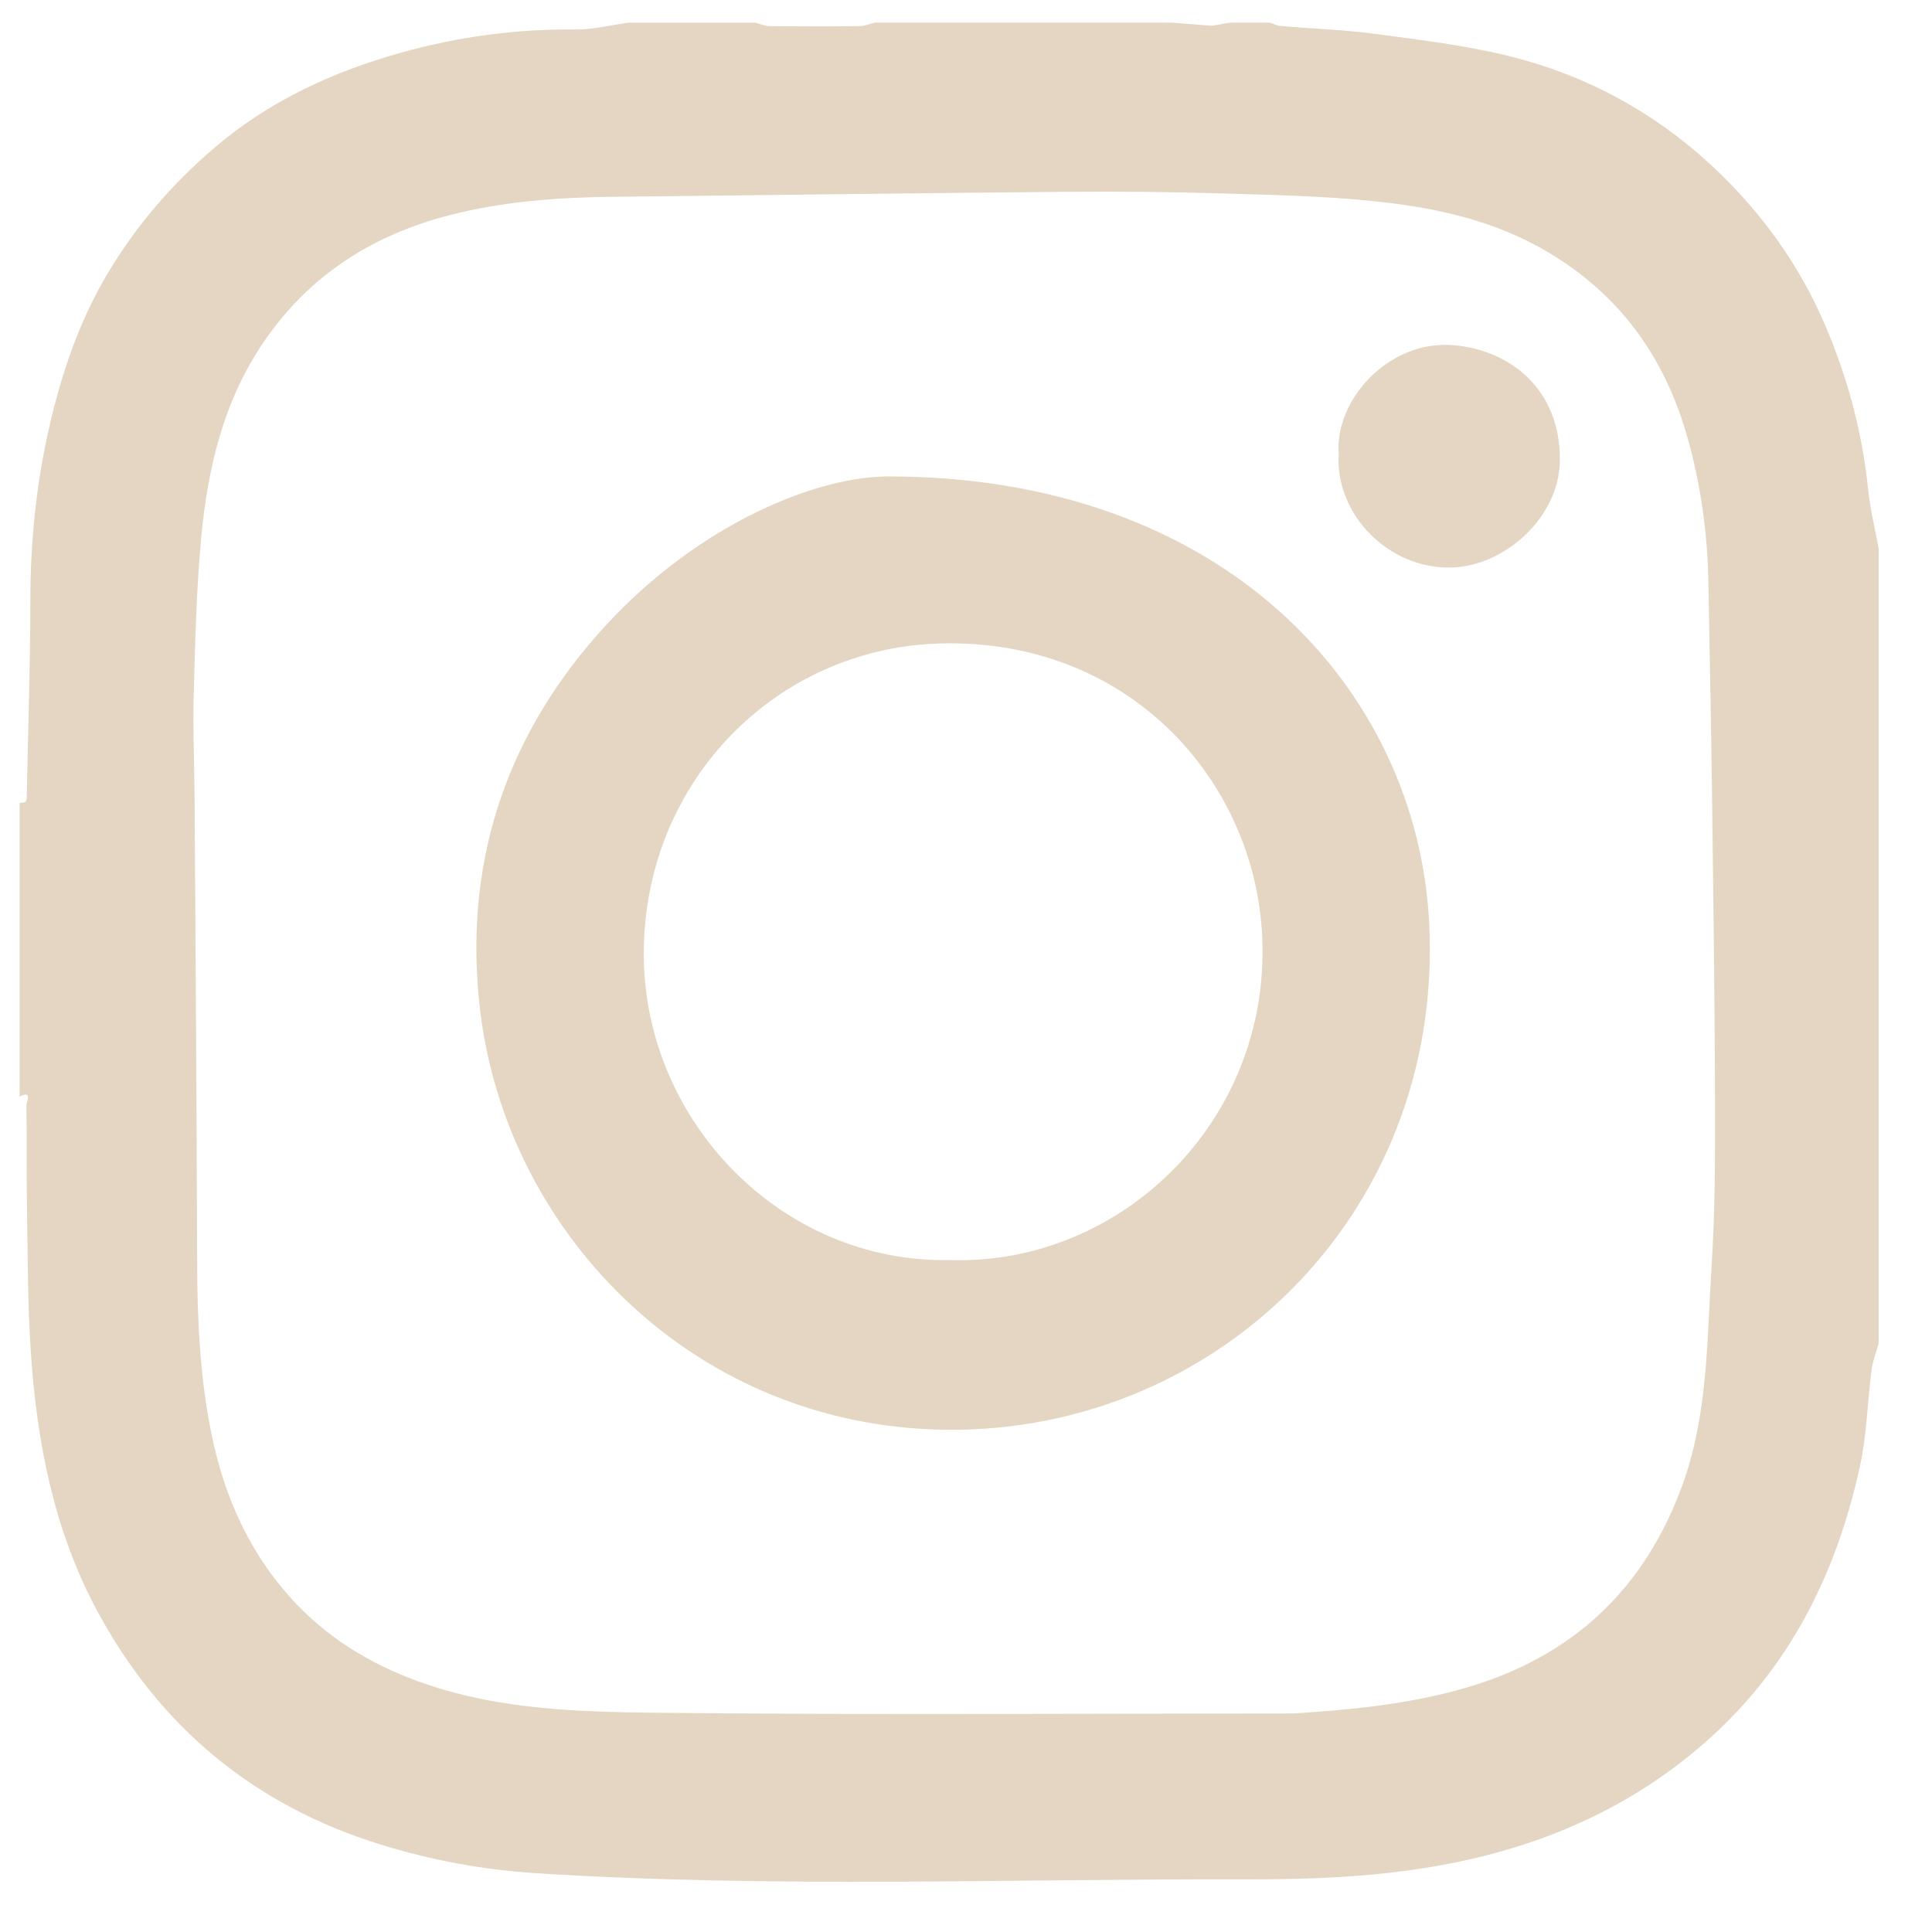 <svg xmlns="http://www.w3.org/2000/svg" width="27" height="27" viewBox="0 0 27 27" fill="none"><path d="M0.274 15.327V11.219C0.372 11.216 0.372 11.216 0.375 11.081C0.392 10.189 0.424 9.297 0.424 8.406C0.424 7.589 0.503 6.784 0.684 5.988C0.855 5.235 1.098 4.509 1.492 3.842C1.896 3.158 2.408 2.566 3.017 2.048C3.781 1.4 4.668 0.998 5.612 0.734C6.399 0.514 7.212 0.403 8.038 0.412C8.285 0.415 8.534 0.351 8.783 0.317C8.951 0.317 9.12 0.317 9.289 0.317H9.593C9.914 0.317 10.234 0.317 10.555 0.317C10.624 0.334 10.694 0.366 10.764 0.366C11.181 0.37 11.599 0.37 12.016 0.365C12.086 0.364 12.156 0.333 12.226 0.316C13.611 0.316 14.995 0.316 16.379 0.316C16.566 0.331 16.753 0.345 16.94 0.36C17.023 0.345 17.106 0.331 17.189 0.316C17.375 0.316 17.561 0.316 17.747 0.316C17.797 0.333 17.847 0.359 17.898 0.363C18.337 0.401 18.778 0.415 19.214 0.473C19.839 0.557 20.471 0.631 21.081 0.782C22.169 1.05 23.132 1.572 23.955 2.346C24.627 2.979 25.153 3.711 25.513 4.56C25.823 5.288 26.026 6.045 26.107 6.836C26.135 7.116 26.205 7.391 26.255 7.669V18.774C26.221 18.896 26.172 19.016 26.156 19.14C26.098 19.59 26.089 20.05 25.993 20.491C25.65 22.064 24.946 23.43 23.68 24.478C22.874 25.146 21.968 25.595 20.966 25.877C19.814 26.201 18.625 26.267 17.449 26.264C14.133 26.255 10.815 26.389 7.501 26.179C6.749 26.131 6.018 25.996 5.301 25.772C3.544 25.224 2.23 24.131 1.359 22.514C0.754 21.39 0.515 20.159 0.431 18.899C0.386 18.229 0.388 17.555 0.377 16.884C0.369 16.403 0.377 15.921 0.369 15.439C0.369 15.407 0.459 15.229 0.274 15.326L0.274 15.327ZM18.063 23.947C18.876 23.895 19.681 23.818 20.464 23.593C21.969 23.163 22.99 22.209 23.52 20.731C23.872 19.746 23.855 18.71 23.92 17.689C23.968 16.925 23.97 16.158 23.968 15.392C23.963 13.933 23.943 12.475 23.925 11.016C23.912 10.057 23.891 9.098 23.875 8.138C23.863 7.442 23.767 6.758 23.575 6.087C23.258 4.988 22.64 4.126 21.647 3.532C20.881 3.073 20.038 2.896 19.173 2.809C18.476 2.738 17.772 2.724 17.071 2.703C16.363 2.682 15.654 2.674 14.946 2.68C12.824 2.698 10.703 2.728 8.581 2.75C7.808 2.758 7.041 2.813 6.29 3.005C5.216 3.28 4.335 3.836 3.696 4.764C3.125 5.594 2.904 6.535 2.812 7.511C2.744 8.235 2.728 8.964 2.708 9.692C2.694 10.198 2.717 10.705 2.72 11.211C2.733 13.353 2.749 15.494 2.755 17.636C2.757 18.445 2.794 19.248 2.956 20.044C3.141 20.948 3.511 21.759 4.154 22.428C4.663 22.957 5.281 23.309 5.975 23.543C7.012 23.892 8.093 23.924 9.163 23.936C12.129 23.967 15.096 23.946 18.062 23.946L18.063 23.947Z" fill="#E4D6C2"></path><path d="M12.386 6.658C17.103 6.647 19.805 9.627 19.973 12.896C20.184 17.018 16.901 20.115 13.053 19.977C9.607 19.855 7.067 17.177 6.708 14.103C6.477 12.123 7.036 10.369 8.337 8.883C9.639 7.395 11.319 6.674 12.386 6.658H12.386ZM13.27 17.609C15.643 17.692 17.751 15.684 17.64 13.106C17.547 10.913 15.778 8.914 13.128 8.993C10.849 9.062 9.019 10.909 8.997 13.289C8.975 15.634 10.901 17.655 13.27 17.609Z" fill="#E4D6C2"></path><path d="M18.709 6.34C18.65 5.596 19.405 4.74 20.326 4.825C21.111 4.897 21.811 5.445 21.799 6.44C21.79 7.236 21.024 7.91 20.289 7.931C19.402 7.957 18.651 7.18 18.709 6.34Z" fill="#E4D6C2"></path></svg>